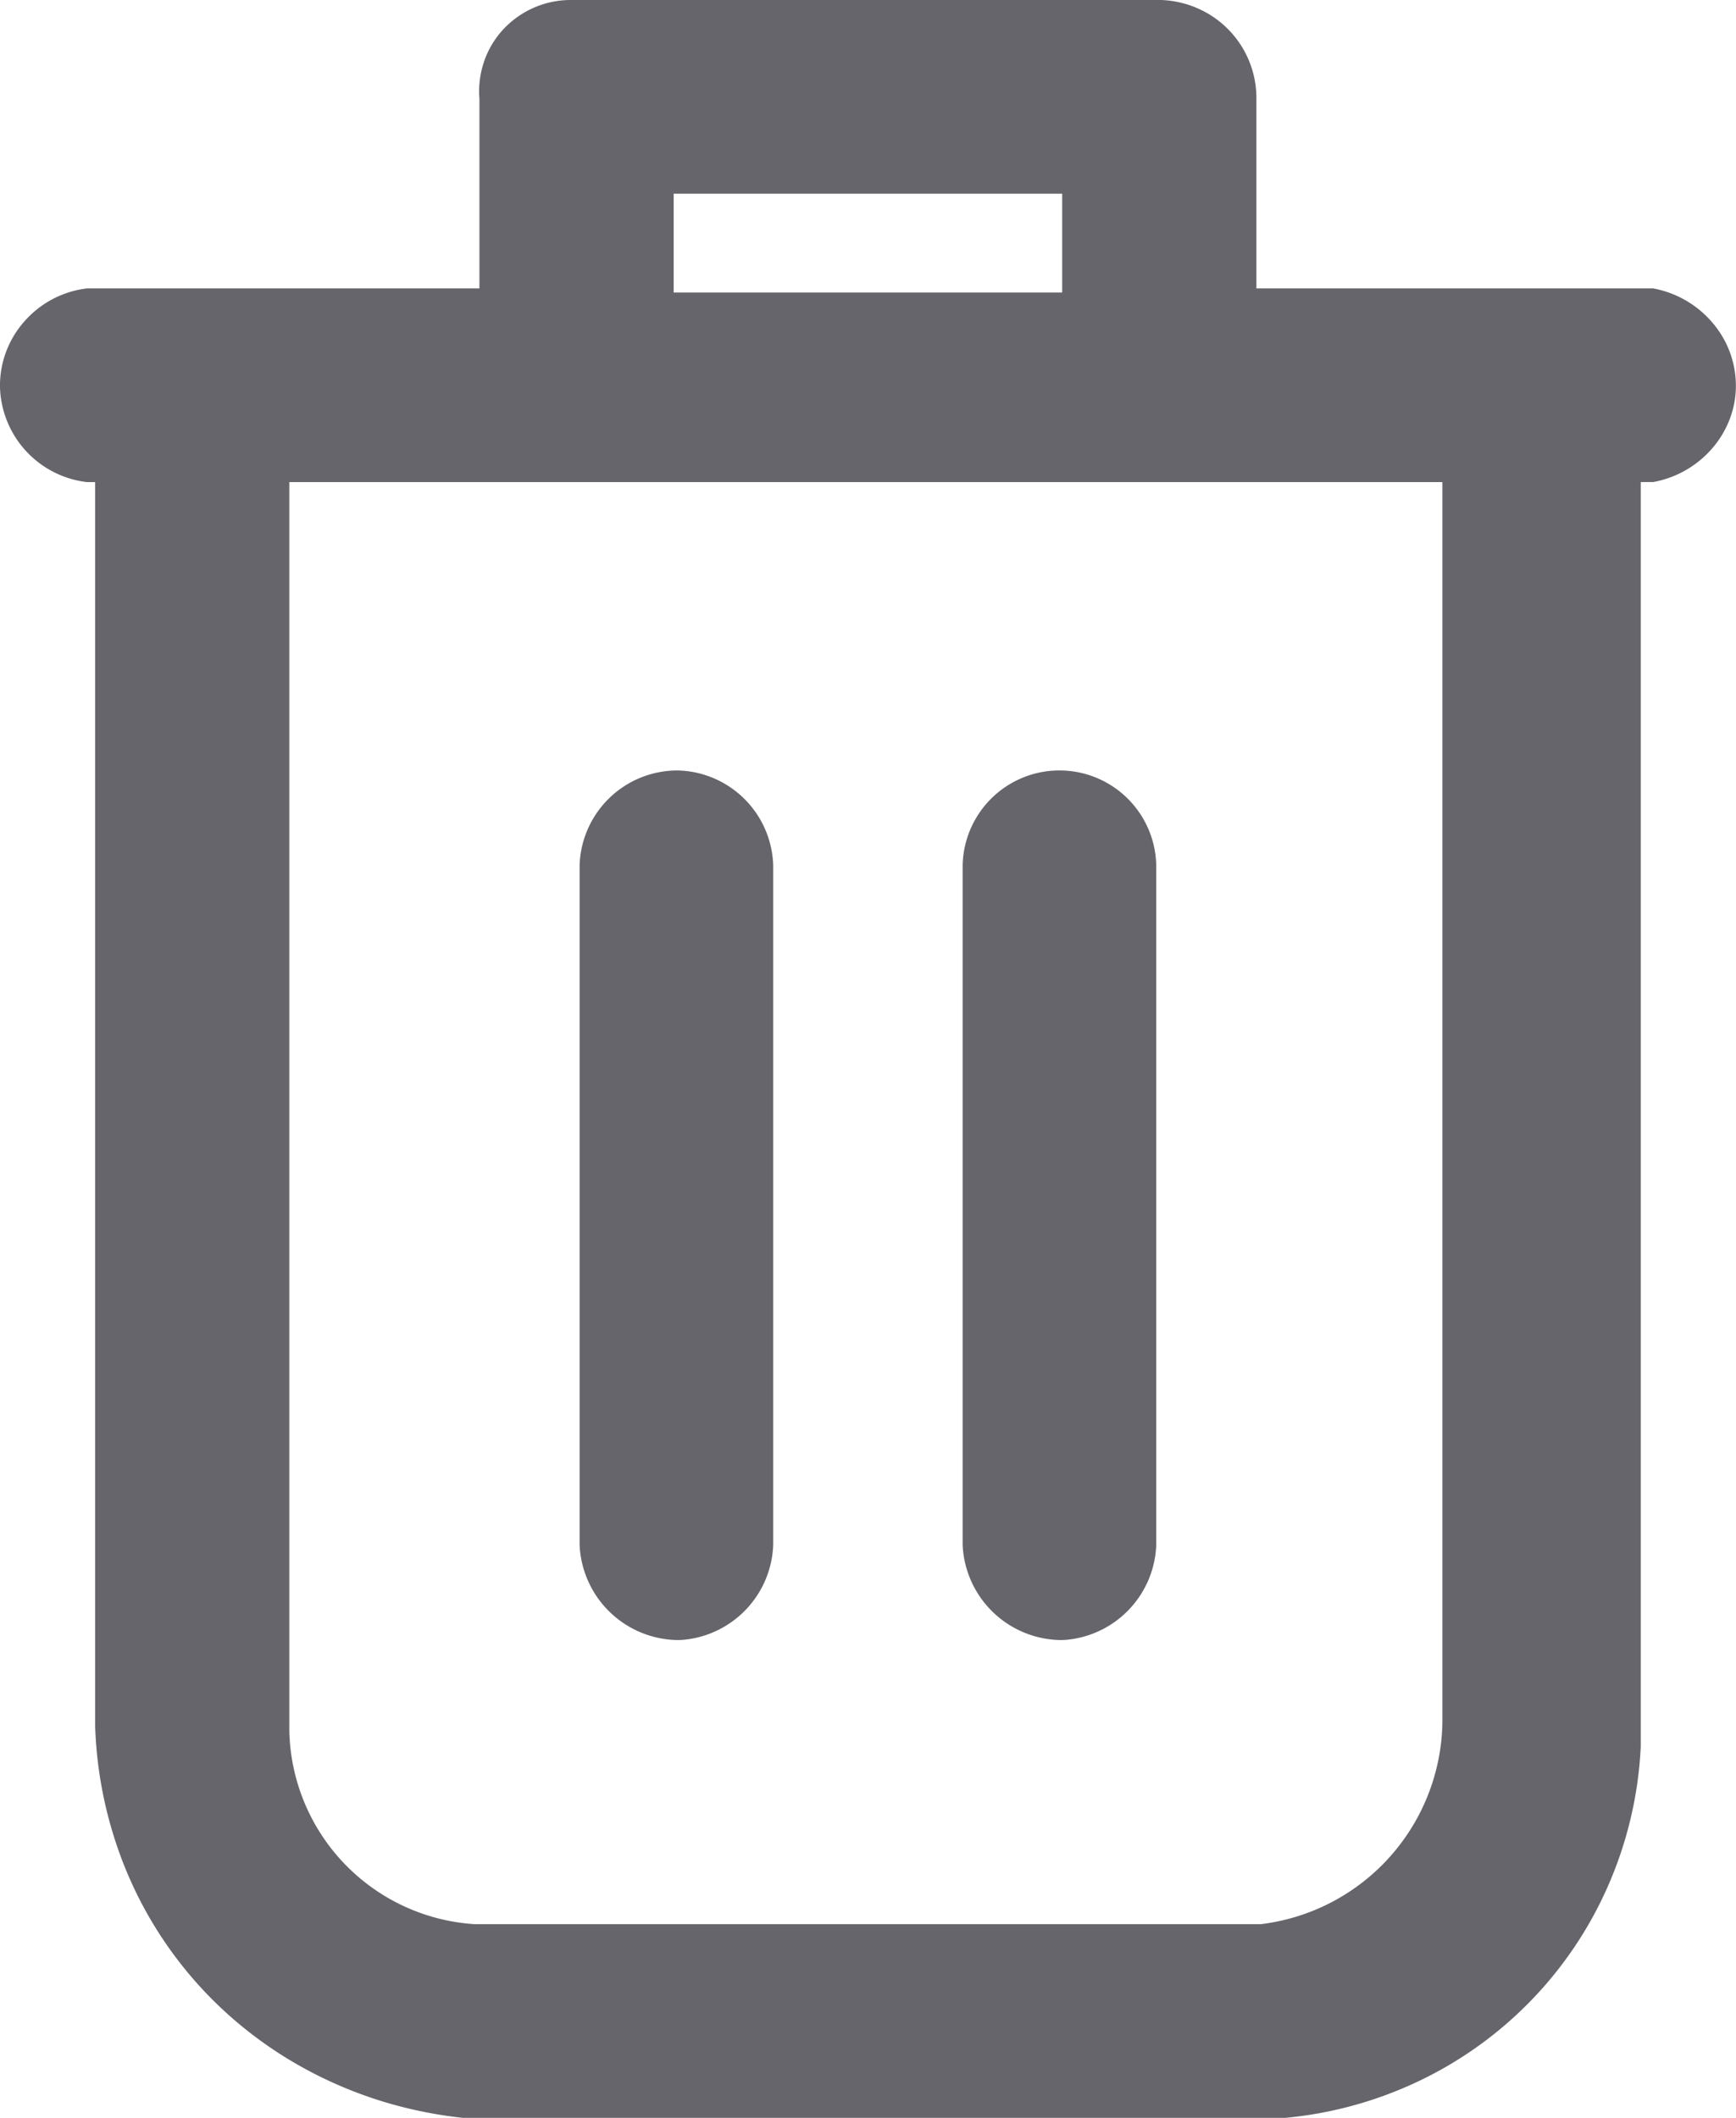 <svg xmlns="http://www.w3.org/2000/svg" width="82" height="100" viewBox="0 0 82 100">
  <g id="icon_delete" transform="translate(-301.995 -255)">
    <path id="Shape_22" data-name="Shape 22" d="M60.713,100H21.865a20.31,20.31,0,0,1-3.814-.781A19.817,19.817,0,0,1,14.5,97.734a19.268,19.268,0,0,1-3.19-2.152,18.8,18.8,0,0,1-5.669-8.089,19.518,19.518,0,0,1-1.146-5.975V22.763H4.1A4.649,4.649,0,0,1,0,18.288a4.563,4.563,0,0,1,1.141-3.1A4.67,4.67,0,0,1,4.1,13.619H22.646V4.669a4.352,4.352,0,0,1,.183-1.652,4.248,4.248,0,0,1,.794-1.461A4.354,4.354,0,0,1,26.941,0H54.857a4.72,4.72,0,0,1,1.818.441,4.623,4.623,0,0,1,2.671,4.228v8.949H78.087a4.825,4.825,0,0,1,2.9,1.739,4.567,4.567,0,0,1,1,3.125,4.45,4.45,0,0,1-.359,1.493,4.663,4.663,0,0,1-.827,1.281,4.819,4.819,0,0,1-2.719,1.506H77.5V82.491a18.525,18.525,0,0,1-1.581,6.64,18.381,18.381,0,0,1-9.089,9.221A18.683,18.683,0,0,1,60.713,100h0ZM13.666,22.763v58.95a9.347,9.347,0,0,0,8.785,9.144H59.542a9.753,9.753,0,0,0,8.59-9.533V22.763ZM31.821,9.144v4.669h18.35V9.144Z" transform="translate(301.995 255)" fill="#65656b"/>
    <path id="Shape_23_copy" data-name="Shape 23 copy" d="M18.093,36.577V4.476a4.573,4.573,0,0,1,9.144,0v32.1a4.671,4.671,0,0,1-4.28,4.475q-.135.008-.269.008A4.7,4.7,0,0,1,18.093,36.577ZM0,36.577V4.476A4.623,4.623,0,0,1,4.669,0,4.62,4.62,0,0,1,9.144,4.476v32.1a4.671,4.671,0,0,1-4.28,4.475q-.135.008-.269.008A4.7,4.7,0,0,1,0,36.577Z" transform="translate(329.373 291.38)" fill="#65656b"/>
  </g>
</svg>
